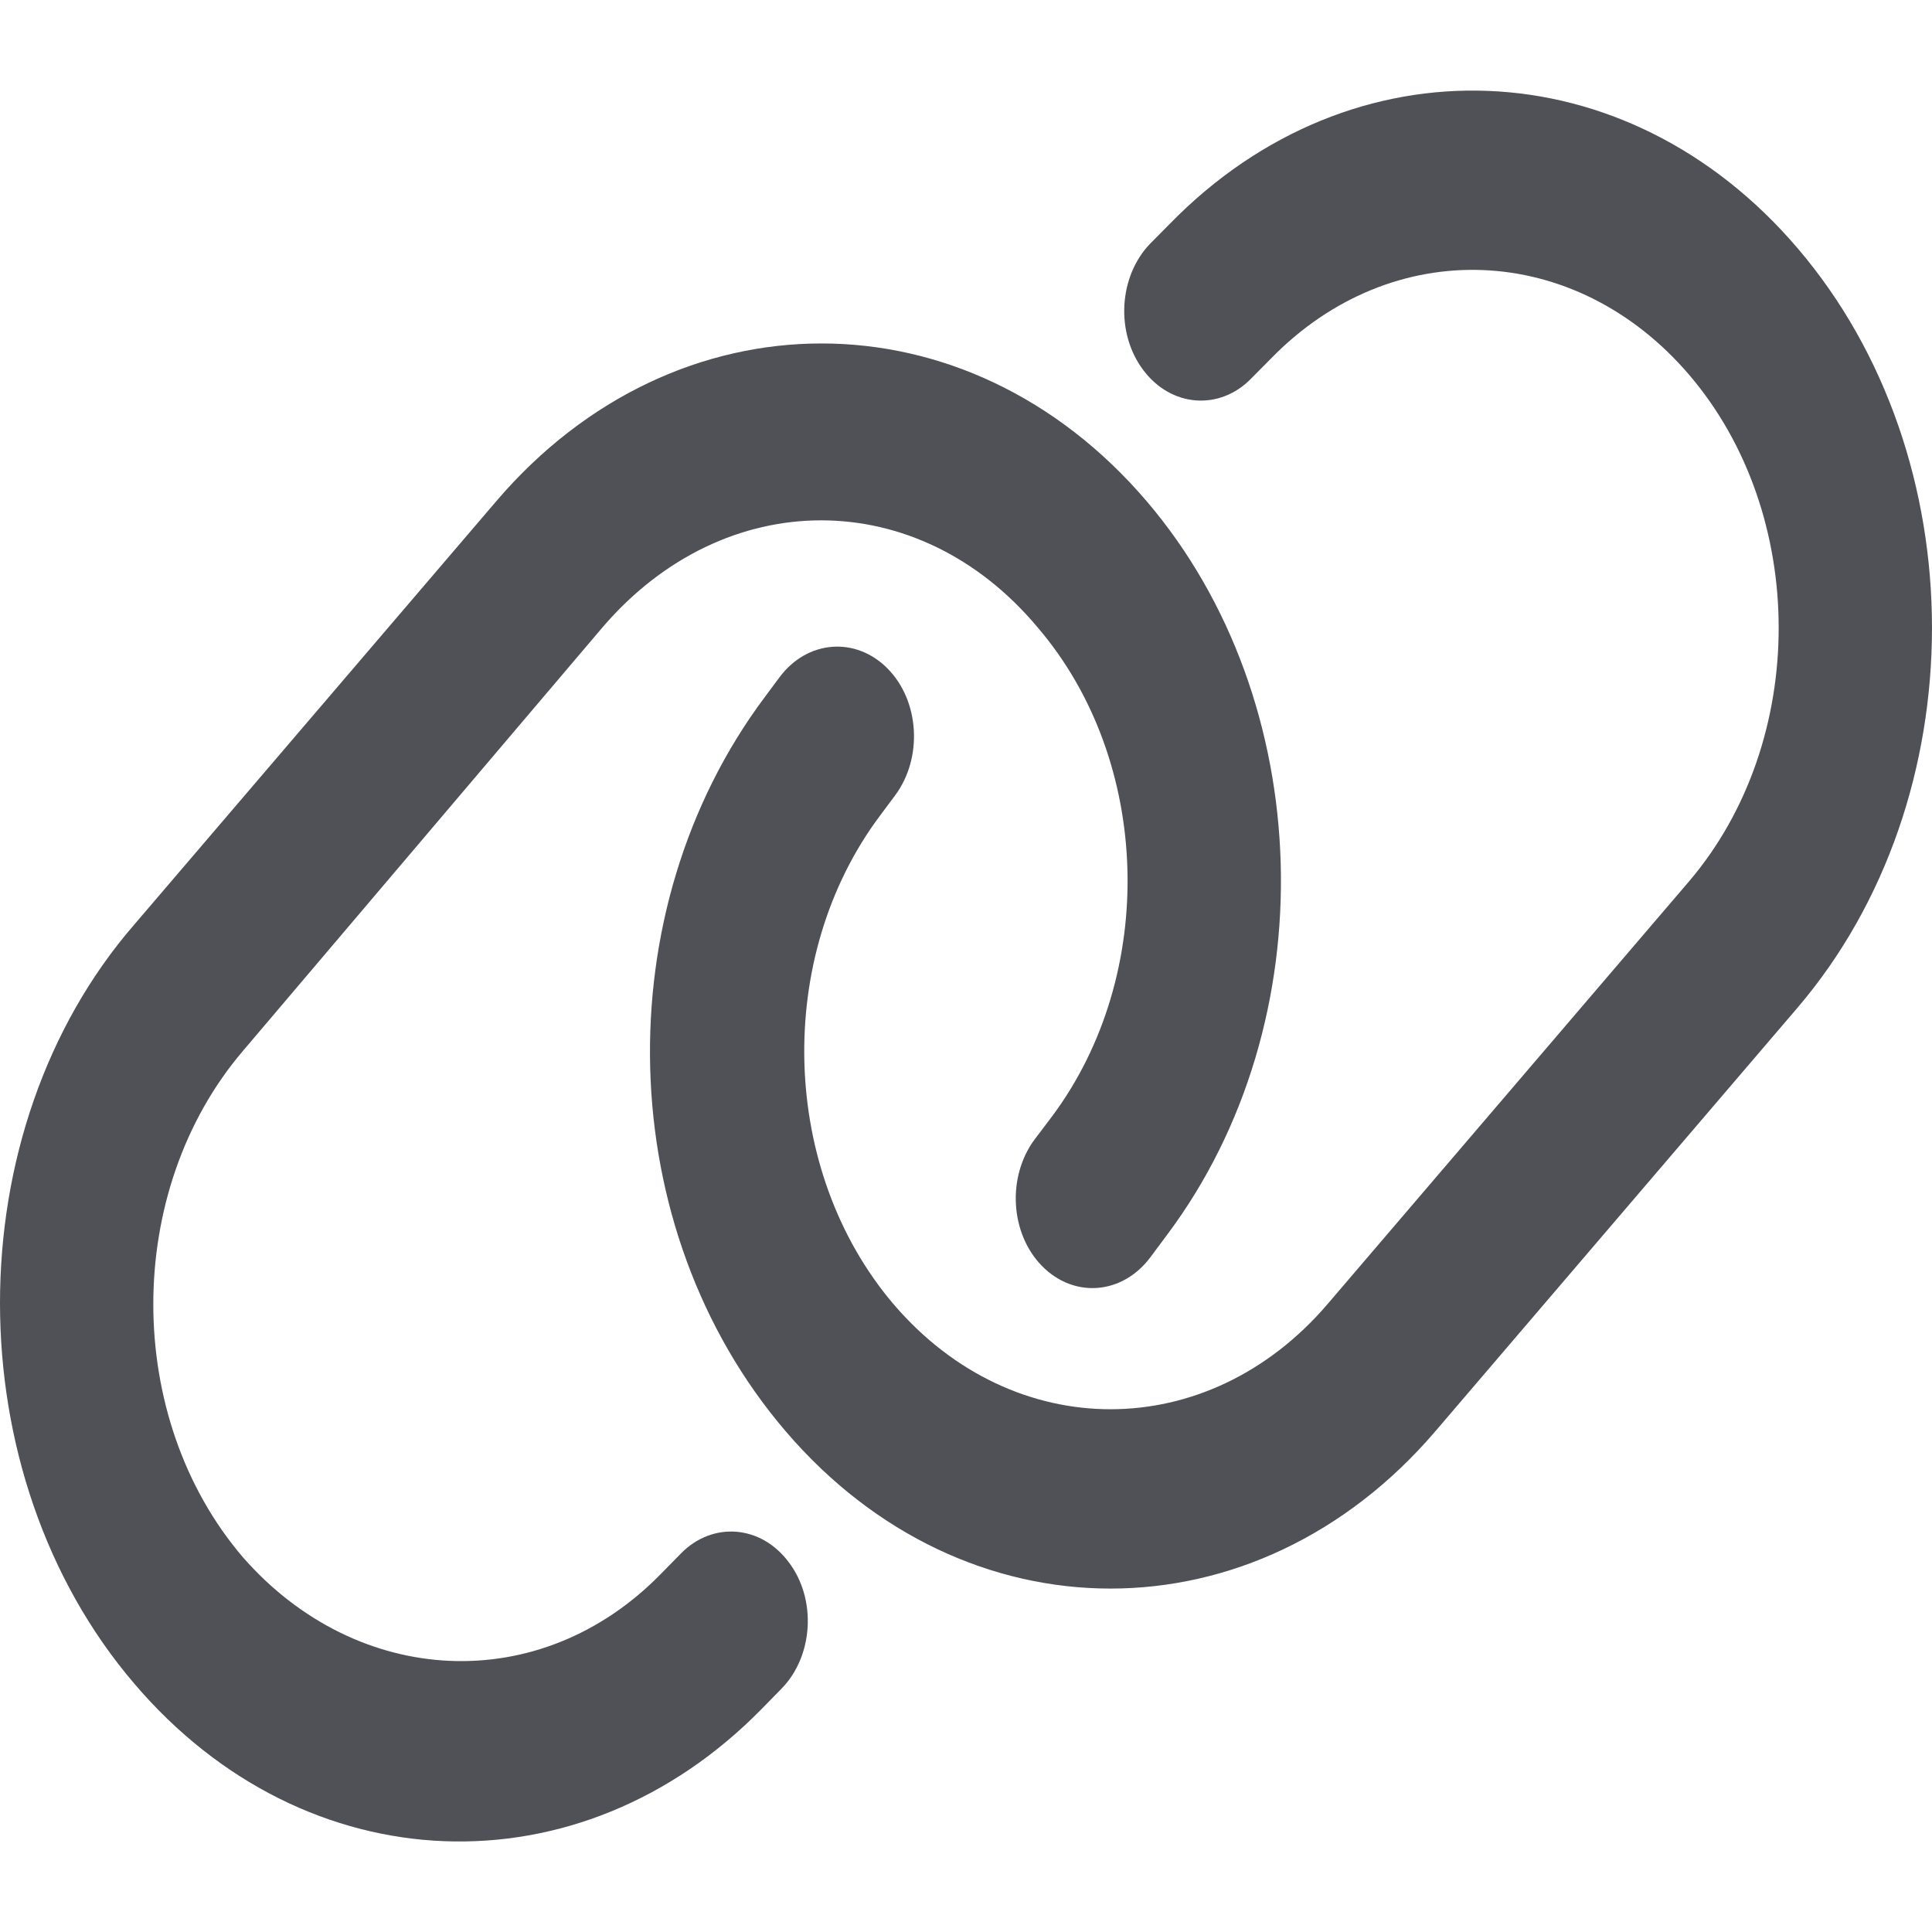 <svg width="32" height="32" viewBox="0 0 32 32" fill="none" xmlns="http://www.w3.org/2000/svg">
<path d="M8.223 8.298C11.197 4.819 16.016 4.819 18.989 8.298C21.819 11.608 21.973 16.923 19.333 20.449L19.052 20.827C18.587 21.445 17.788 21.507 17.259 20.969C16.73 20.431 16.677 19.49 17.137 18.872L17.423 18.494C19.179 16.143 19.079 12.604 17.19 10.396C15.212 8.026 12.001 8.026 9.975 10.396L4.025 17.405C2.044 19.726 2.044 23.481 4.025 25.795C5.912 27.948 8.943 28.121 10.948 26.067L11.276 25.733C11.8 25.195 12.604 25.257 13.064 25.875C13.53 26.488 13.471 27.428 12.948 27.966L12.62 28.301C9.604 31.382 5.06 31.209 2.229 27.892C-0.743 24.421 -0.743 18.729 2.229 15.308L8.223 8.298ZM23.776 23.704C20.803 27.181 15.984 27.181 13.011 23.704C10.133 20.338 10.027 15.079 12.662 11.553L12.911 11.218C13.371 10.6 14.175 10.538 14.704 11.076C15.233 11.614 15.286 12.555 14.826 13.174L14.577 13.508C12.815 15.859 12.921 19.398 14.804 21.606C16.788 23.92 19.999 23.92 21.983 21.606L27.977 14.597C29.955 12.276 29.955 8.521 27.977 6.207C26.088 3.999 23.057 3.881 21.052 5.938L20.724 6.269C20.2 6.807 19.396 6.745 18.936 6.129C18.471 5.512 18.529 4.574 19.052 4.034L19.38 3.703C22.396 0.617 26.94 0.794 29.77 4.107C32.743 7.58 32.743 13.217 29.77 16.694L23.776 23.704Z" fill="#4F5157"/>
</svg>
